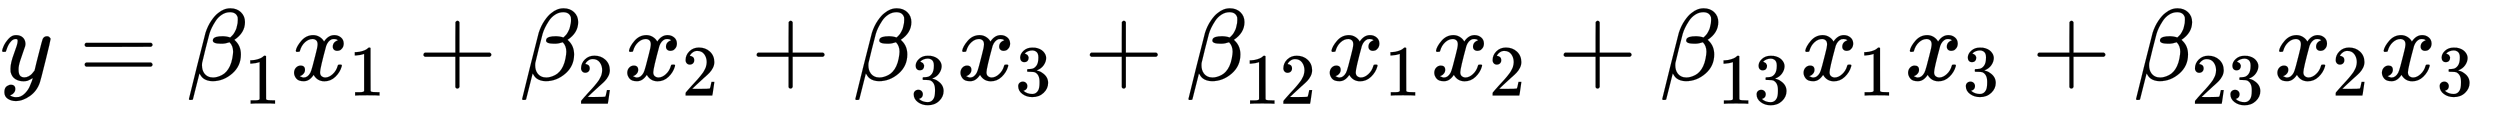 <svg xmlns="http://www.w3.org/2000/svg" role="img" aria-hidden="true" style="margin-right: -0.38ex;vertical-align: -0.84ex;font-size: 12pt;font-family: Calibri;color: Black;" aria-label="{\displaystyle y={{\beta }_{1}}{{x}_{1}}+{{\beta }_{2}}{{x}_{2}}+{{\beta }_{3}}{{x}_{3}}+{{\beta }_{12}}{{x}_{1}}{{x}_{2}}+{{\beta }_{13}}{{x}_{1}}{{x}_{3}}+{{\beta }_{23}}{{x}_{2}}{{x}_{3}}\,\!}" viewBox="0 -786.7 24534.8 1150.8" focusable="false" width="56.984ex" height="2.673ex" xmlns:xlink="http://www.w3.org/1999/xlink"><defs id="MathJax_SVG_glyphs"><path id="MJMATHI-79" stroke-width="1" d="M 21 287 Q 21 301 36 335 T 84 406 T 158 442 Q 199 442 224 419 T 250 355 Q 248 336 247 334 Q 247 331 231 288 T 198 191 T 182 105 Q 182 62 196 45 T 238 27 Q 261 27 281 38 T 312 61 T 339 94 Q 339 95 344 114 T 358 173 T 377 247 Q 415 397 419 404 Q 432 431 462 431 Q 475 431 483 424 T 494 412 T 496 403 Q 496 390 447 193 T 391 -23 Q 363 -106 294 -155 T 156 -205 Q 111 -205 77 -183 T 43 -117 Q 43 -95 50 -80 T 69 -58 T 89 -48 T 106 -45 Q 150 -45 150 -87 Q 150 -107 138 -122 T 115 -142 T 102 -147 L 99 -148 Q 101 -153 118 -160 T 152 -167 H 160 Q 177 -167 186 -165 Q 219 -156 247 -127 T 290 -65 T 313 -9 T 321 21 L 315 17 Q 309 13 296 6 T 270 -6 Q 250 -11 231 -11 Q 185 -11 150 11 T 104 82 Q 103 89 103 113 Q 103 170 138 262 T 173 379 Q 173 380 173 381 Q 173 390 173 393 T 169 400 T 158 404 H 154 Q 131 404 112 385 T 82 344 T 65 302 T 57 280 Q 55 278 41 278 H 27 Q 21 284 21 287 Z" /><path id="MJMAIN-3D" stroke-width="1" d="M 56 347 Q 56 360 70 367 H 707 Q 722 359 722 347 Q 722 336 708 328 L 390 327 H 72 Q 56 332 56 347 Z M 56 153 Q 56 168 72 173 H 708 Q 722 163 722 153 Q 722 140 707 133 H 70 Q 56 140 56 153 Z" /><path id="MJMATHI-3B2" stroke-width="1" d="M 29 -194 Q 23 -188 23 -186 Q 23 -183 102 134 T 186 465 Q 208 533 243 584 T 309 658 Q 365 705 429 705 H 431 Q 493 705 533 667 T 573 570 Q 573 465 469 396 L 482 383 Q 533 332 533 252 Q 533 139 448 65 T 257 -10 Q 227 -10 203 -2 T 165 17 T 143 40 T 131 59 T 126 65 L 62 -188 Q 60 -194 42 -194 H 29 Z M 353 431 Q 392 431 427 419 L 432 422 Q 436 426 439 429 T 449 439 T 461 453 T 472 471 T 484 495 T 493 524 T 501 560 Q 503 569 503 593 Q 503 611 502 616 Q 487 667 426 667 Q 384 667 347 643 T 286 582 T 247 514 T 224 455 Q 219 439 186 308 T 152 168 Q 151 163 151 147 Q 151 99 173 68 Q 204 26 260 26 Q 302 26 349 51 T 425 137 Q 441 171 449 214 T 457 279 Q 457 337 422 372 Q 380 358 347 358 H 337 Q 258 358 258 389 Q 258 396 261 403 Q 275 431 353 431 Z" /><path id="MJMAIN-31" stroke-width="1" d="M 213 578 L 200 573 Q 186 568 160 563 T 102 556 H 83 V 602 H 102 Q 149 604 189 617 T 245 641 T 273 663 Q 275 666 285 666 Q 294 666 302 660 V 361 L 303 61 Q 310 54 315 52 T 339 48 T 401 46 H 427 V 0 H 416 Q 395 3 257 3 Q 121 3 100 0 H 88 V 46 H 114 Q 136 46 152 46 T 177 47 T 193 50 T 201 52 T 207 57 T 213 61 V 578 Z" /><path id="MJMATHI-78" stroke-width="1" d="M 52 289 Q 59 331 106 386 T 222 442 Q 257 442 286 424 T 329 379 Q 371 442 430 442 Q 467 442 494 420 T 522 361 Q 522 332 508 314 T 481 292 T 458 288 Q 439 288 427 299 T 415 328 Q 415 374 465 391 Q 454 404 425 404 Q 412 404 406 402 Q 368 386 350 336 Q 290 115 290 78 Q 290 50 306 38 T 341 26 Q 378 26 414 59 T 463 140 Q 466 150 469 151 T 485 153 H 489 Q 504 153 504 145 Q 504 144 502 134 Q 486 77 440 33 T 333 -11 Q 263 -11 227 52 Q 186 -10 133 -10 H 127 Q 78 -10 57 16 T 35 71 Q 35 103 54 123 T 99 143 Q 142 143 142 101 Q 142 81 130 66 T 107 46 T 94 41 L 91 40 Q 91 39 97 36 T 113 29 T 132 26 Q 168 26 194 71 Q 203 87 217 139 T 245 247 T 261 313 Q 266 340 266 352 Q 266 380 251 392 T 217 404 Q 177 404 142 372 T 93 290 Q 91 281 88 280 T 72 278 H 58 Q 52 284 52 289 Z" /><path id="MJMAIN-2B" stroke-width="1" d="M 56 237 T 56 250 T 70 270 H 369 V 420 L 370 570 Q 380 583 389 583 Q 402 583 409 568 V 270 H 707 Q 722 262 722 250 T 707 230 H 409 V -68 Q 401 -82 391 -82 H 389 H 387 Q 375 -82 369 -68 V 230 H 70 Q 56 237 56 250 Z" /><path id="MJMAIN-32" stroke-width="1" d="M 109 429 Q 82 429 66 447 T 50 491 Q 50 562 103 614 T 235 666 Q 326 666 387 610 T 449 465 Q 449 422 429 383 T 381 315 T 301 241 Q 265 210 201 149 L 142 93 L 218 92 Q 375 92 385 97 Q 392 99 409 186 V 189 H 449 V 186 Q 448 183 436 95 T 421 3 V 0 H 50 V 19 V 31 Q 50 38 56 46 T 86 81 Q 115 113 136 137 Q 145 147 170 174 T 204 211 T 233 244 T 261 278 T 284 308 T 305 340 T 320 369 T 333 401 T 340 431 T 343 464 Q 343 527 309 573 T 212 619 Q 179 619 154 602 T 119 569 T 109 550 Q 109 549 114 549 Q 132 549 151 535 T 170 489 Q 170 464 154 447 T 109 429 Z" /><path id="MJMAIN-33" stroke-width="1" d="M 127 463 Q 100 463 85 480 T 69 524 Q 69 579 117 622 T 233 665 Q 268 665 277 664 Q 351 652 390 611 T 430 522 Q 430 470 396 421 T 302 350 L 299 348 Q 299 347 308 345 T 337 336 T 375 315 Q 457 262 457 175 Q 457 96 395 37 T 238 -22 Q 158 -22 100 21 T 42 130 Q 42 158 60 175 T 105 193 Q 133 193 151 175 T 169 130 Q 169 119 166 110 T 159 94 T 148 82 T 136 74 T 126 70 T 118 67 L 114 66 Q 165 21 238 21 Q 293 21 321 74 Q 338 107 338 175 V 195 Q 338 290 274 322 Q 259 328 213 329 L 171 330 L 168 332 Q 166 335 166 348 Q 166 366 174 366 Q 202 366 232 371 Q 266 376 294 413 T 322 525 V 533 Q 322 590 287 612 Q 265 626 240 626 Q 208 626 181 615 T 143 592 T 132 580 H 135 Q 138 579 143 578 T 153 573 T 165 566 T 175 555 T 183 540 T 186 520 Q 186 498 172 481 T 127 463 Z" /></defs><g fill="currentColor" stroke="currentColor" stroke-width="0" transform="matrix(1 0 0 -1 0 0)"><use x="0" y="0" xmlns:NS2="http://www.w3.org/1999/xlink" NS2:href="#MJMATHI-79" /><use x="775" y="0" xmlns:NS3="http://www.w3.org/1999/xlink" NS3:href="#MJMAIN-3D" /><g transform="translate(1831)"><use x="0" y="0" xmlns:NS4="http://www.w3.org/1999/xlink" NS4:href="#MJMATHI-3B2" /><use transform="scale(0.707)" x="801" y="-326" xmlns:NS5="http://www.w3.org/1999/xlink" NS5:href="#MJMAIN-31" /></g><g transform="translate(2851)"><use x="0" y="0" xmlns:NS6="http://www.w3.org/1999/xlink" NS6:href="#MJMATHI-78" /><use transform="scale(0.707)" x="809" y="-213" xmlns:NS7="http://www.w3.org/1999/xlink" NS7:href="#MJMAIN-31" /></g><use x="4100" y="0" xmlns:NS8="http://www.w3.org/1999/xlink" NS8:href="#MJMAIN-2B" /><g transform="translate(5101)"><use x="0" y="0" xmlns:NS9="http://www.w3.org/1999/xlink" NS9:href="#MJMATHI-3B2" /><use transform="scale(0.707)" x="801" y="-326" xmlns:NS10="http://www.w3.org/1999/xlink" NS10:href="#MJMAIN-32" /></g><g transform="translate(6121)"><use x="0" y="0" xmlns:NS11="http://www.w3.org/1999/xlink" NS11:href="#MJMATHI-78" /><use transform="scale(0.707)" x="809" y="-213" xmlns:NS12="http://www.w3.org/1999/xlink" NS12:href="#MJMAIN-32" /></g><use x="7370" y="0" xmlns:NS13="http://www.w3.org/1999/xlink" NS13:href="#MJMAIN-2B" /><g transform="translate(8371)"><use x="0" y="0" xmlns:NS14="http://www.w3.org/1999/xlink" NS14:href="#MJMATHI-3B2" /><use transform="scale(0.707)" x="801" y="-326" xmlns:NS15="http://www.w3.org/1999/xlink" NS15:href="#MJMAIN-33" /></g><g transform="translate(9391)"><use x="0" y="0" xmlns:NS16="http://www.w3.org/1999/xlink" NS16:href="#MJMATHI-78" /><use transform="scale(0.707)" x="809" y="-213" xmlns:NS17="http://www.w3.org/1999/xlink" NS17:href="#MJMAIN-33" /></g><use x="10640" y="0" xmlns:NS18="http://www.w3.org/1999/xlink" NS18:href="#MJMAIN-2B" /><g transform="translate(11640)"><use x="0" y="0" xmlns:NS19="http://www.w3.org/1999/xlink" NS19:href="#MJMATHI-3B2" /><g transform="translate(566 -231)"><use transform="scale(0.707)" xmlns:NS20="http://www.w3.org/1999/xlink" NS20:href="#MJMAIN-31" /><use transform="scale(0.707)" x="500" y="0" xmlns:NS21="http://www.w3.org/1999/xlink" NS21:href="#MJMAIN-32" /></g></g><g transform="translate(13015)"><use x="0" y="0" xmlns:NS22="http://www.w3.org/1999/xlink" NS22:href="#MJMATHI-78" /><use transform="scale(0.707)" x="809" y="-213" xmlns:NS23="http://www.w3.org/1999/xlink" NS23:href="#MJMAIN-31" /></g><g transform="translate(14041)"><use x="0" y="0" xmlns:NS24="http://www.w3.org/1999/xlink" NS24:href="#MJMATHI-78" /><use transform="scale(0.707)" x="809" y="-213" xmlns:NS25="http://www.w3.org/1999/xlink" NS25:href="#MJMAIN-32" /></g><use x="15290" y="0" xmlns:NS26="http://www.w3.org/1999/xlink" NS26:href="#MJMAIN-2B" /><g transform="translate(16290)"><use x="0" y="0" xmlns:NS27="http://www.w3.org/1999/xlink" NS27:href="#MJMATHI-3B2" /><g transform="translate(566 -231)"><use transform="scale(0.707)" xmlns:NS28="http://www.w3.org/1999/xlink" NS28:href="#MJMAIN-31" /><use transform="scale(0.707)" x="500" y="0" xmlns:NS29="http://www.w3.org/1999/xlink" NS29:href="#MJMAIN-33" /></g></g><g transform="translate(17665)"><use x="0" y="0" xmlns:NS30="http://www.w3.org/1999/xlink" NS30:href="#MJMATHI-78" /><use transform="scale(0.707)" x="809" y="-213" xmlns:NS31="http://www.w3.org/1999/xlink" NS31:href="#MJMAIN-31" /></g><g transform="translate(18691)"><use x="0" y="0" xmlns:NS32="http://www.w3.org/1999/xlink" NS32:href="#MJMATHI-78" /><use transform="scale(0.707)" x="809" y="-213" xmlns:NS33="http://www.w3.org/1999/xlink" NS33:href="#MJMAIN-33" /></g><use x="19940" y="0" xmlns:NS34="http://www.w3.org/1999/xlink" NS34:href="#MJMAIN-2B" /><g transform="translate(20940)"><use x="0" y="0" xmlns:NS35="http://www.w3.org/1999/xlink" NS35:href="#MJMATHI-3B2" /><g transform="translate(566 -231)"><use transform="scale(0.707)" xmlns:NS36="http://www.w3.org/1999/xlink" NS36:href="#MJMAIN-32" /><use transform="scale(0.707)" x="500" y="0" xmlns:NS37="http://www.w3.org/1999/xlink" NS37:href="#MJMAIN-33" /></g></g><g transform="translate(22315)"><use x="0" y="0" xmlns:NS38="http://www.w3.org/1999/xlink" NS38:href="#MJMATHI-78" /><use transform="scale(0.707)" x="809" y="-213" xmlns:NS39="http://www.w3.org/1999/xlink" NS39:href="#MJMAIN-32" /></g><g transform="translate(23341)"><use x="0" y="0" xmlns:NS40="http://www.w3.org/1999/xlink" NS40:href="#MJMATHI-78" /><use transform="scale(0.707)" x="809" y="-213" xmlns:NS41="http://www.w3.org/1999/xlink" NS41:href="#MJMAIN-33" /></g></g></svg>